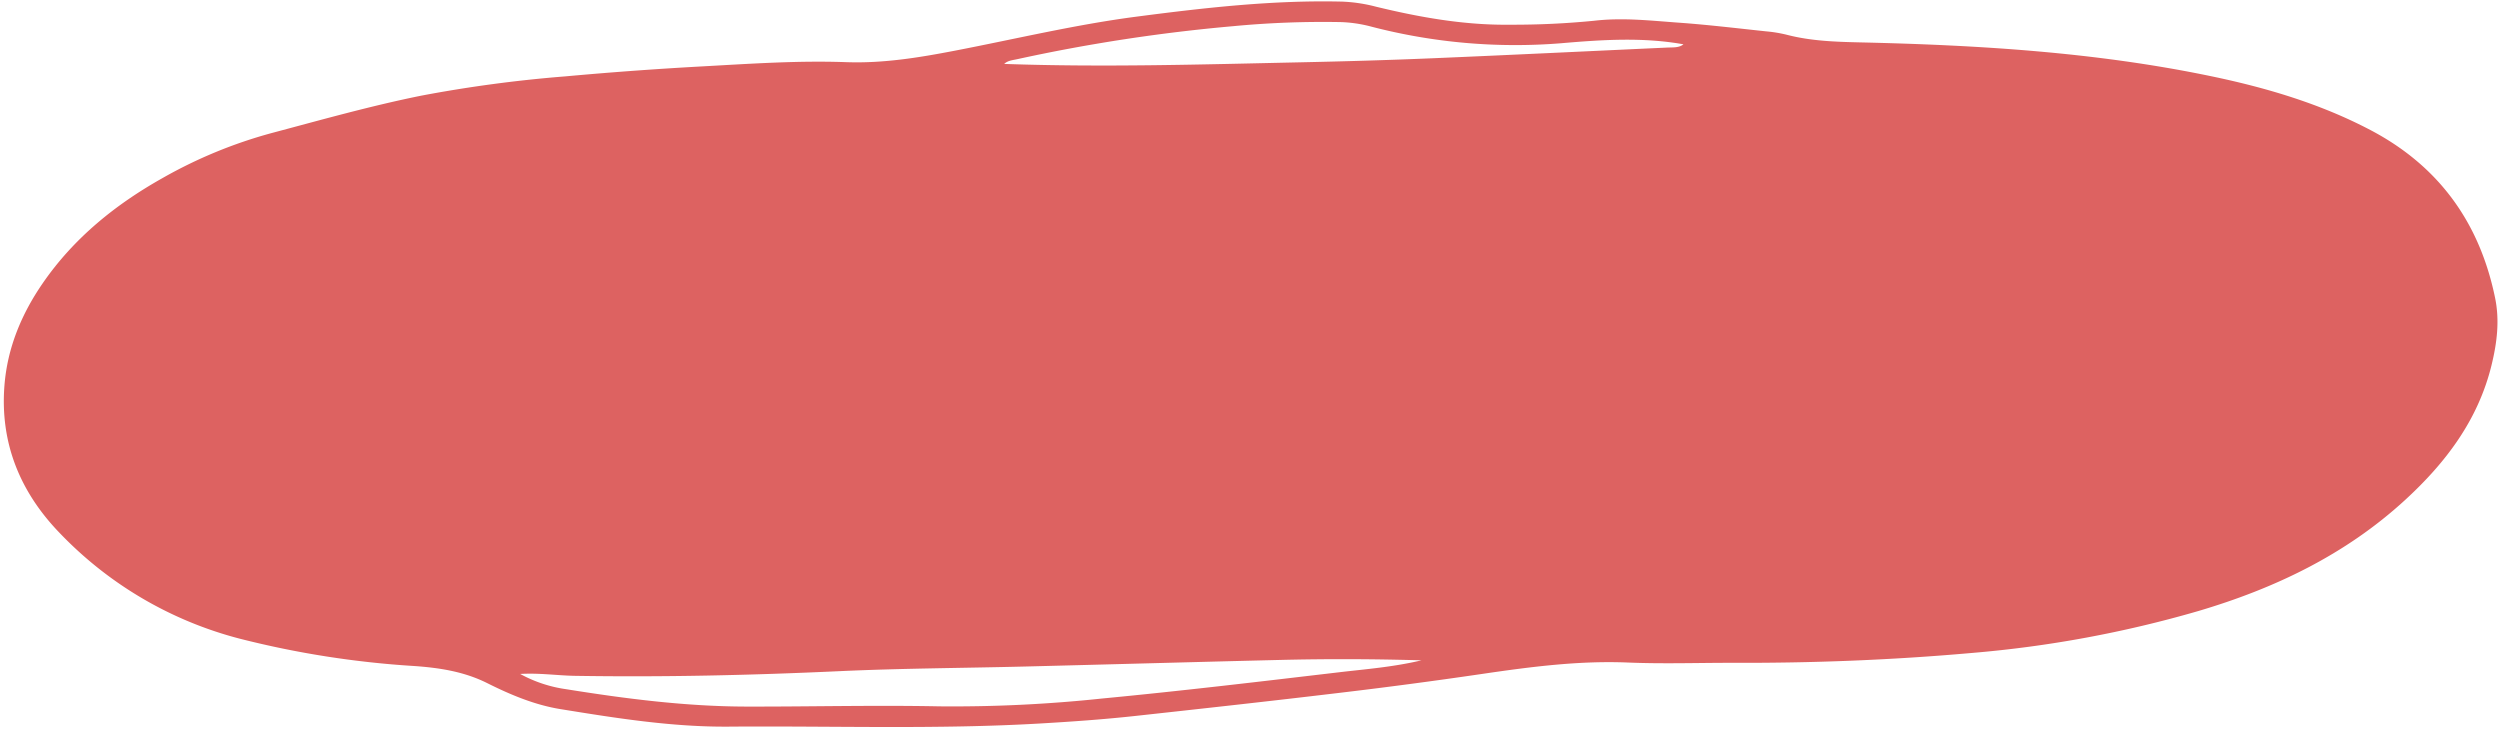 <?xml version="1.0" encoding="UTF-8" standalone="no"?><svg xmlns="http://www.w3.org/2000/svg" xmlns:xlink="http://www.w3.org/1999/xlink" fill="#000000" height="210" preserveAspectRatio="xMidYMid meet" version="1" viewBox="-1.1 -0.4 719.5 210.0" width="719.5" zoomAndPan="magnify"><g id="change1_1"><path d="M497.22,190.357c-9.921,0-19.856.331-29.76-.079-14.229-.59-28.195,1.251-42.2,3.306q-20.73,3.042-41.546,5.5c-19.356,2.317-38.735,4.45-58.114,6.569-9.047.989-18.125,1.628-27.215,2.16-29.9,1.748-59.825.672-89.738.913-16.31.132-32.392-2.441-48.433-5.04-7.417-1.2-14.376-4.124-21.064-7.469-6.707-3.355-13.788-4.428-21.143-4.945a270.445,270.445,0,0,1-49.994-7.832A109.889,109.889,0,0,1,16.1,153.02C4.684,141.222-1.118,127.134.179,110.551,1.022,99.765,5.048,90.062,11.139,81.2c8.941-13.006,20.869-22.666,34.5-30.33A134.777,134.777,0,0,1,77.085,37.891c14.274-3.794,28.49-7.813,42.987-10.746A385.462,385.462,0,0,1,161.6,21.582q19.905-1.815,39.875-2.9c13.634-.752,27.291-1.685,40.942-1.192,10.678.386,21-1.317,31.386-3.321,17.38-3.352,34.62-7.486,52.193-9.778C345.663,1.824,365.365-.423,385.265.068a45.43,45.43,0,0,1,9.617,1.452c12.67,3.077,25.465,5.354,38.548,5.191a237.425,237.425,0,0,0,24.344-1.146c8.195-.951,16.239-.015,24.321.563,8.423.6,16.818,1.622,25.219,2.509a39.133,39.133,0,0,1,5.759.953c6.977,1.821,14.063,2.048,21.24,2.212,33.824.769,67.551,2.794,100.788,9.7,15.954,3.315,31.509,7.908,46.011,15.527C700.817,47.382,712.564,63.7,717,85.4c1.333,6.514.522,12.911-1.039,19.3-3.864,15.8-13.2,28.085-24.9,38.819-17.136,15.725-37.529,25.456-59.613,31.974A332.885,332.885,0,0,1,566.4,187.521C543.386,189.561,520.322,190.455,497.22,190.357Zm-89.2-.712c-13.947-.4-27.163-.443-40.377-.124-24.536.594-49.069,1.286-73.6,1.9-17.875.45-35.766.52-53.623,1.344-25.341,1.169-50.679,1.753-76.04,1.34-5.092-.083-10.168-.869-15.779-.542a38.769,38.769,0,0,0,13.25,4.391c17.174,2.753,34.39,4.961,51.857,5,18.53.036,37.055-.441,55.591-.065a406.535,406.535,0,0,0,46.737-2.252c22.8-2.171,45.551-4.885,68.3-7.563C392.008,192.169,399.758,191.591,408.016,189.645ZM483.4,12.353c-11.625-2.093-23.44-1.325-35.189-.309a164.41,164.41,0,0,1-54.576-4.761,39.192,39.192,0,0,0-8.652-1.32,274.163,274.163,0,0,0-31.161,1.17,493.54,493.54,0,0,0-62.073,9.48c-1.391.308-2.828.4-3.84,1.383,28.479,1.011,57,.146,85.525-.467,12.5-.268,25.008-.626,37.5-1.15,22.551-.946,45.1-2.048,67.643-3.082C480.325,13.217,482.128,13.4,483.4,12.353Z" fill="#dd6261"/></g></svg>